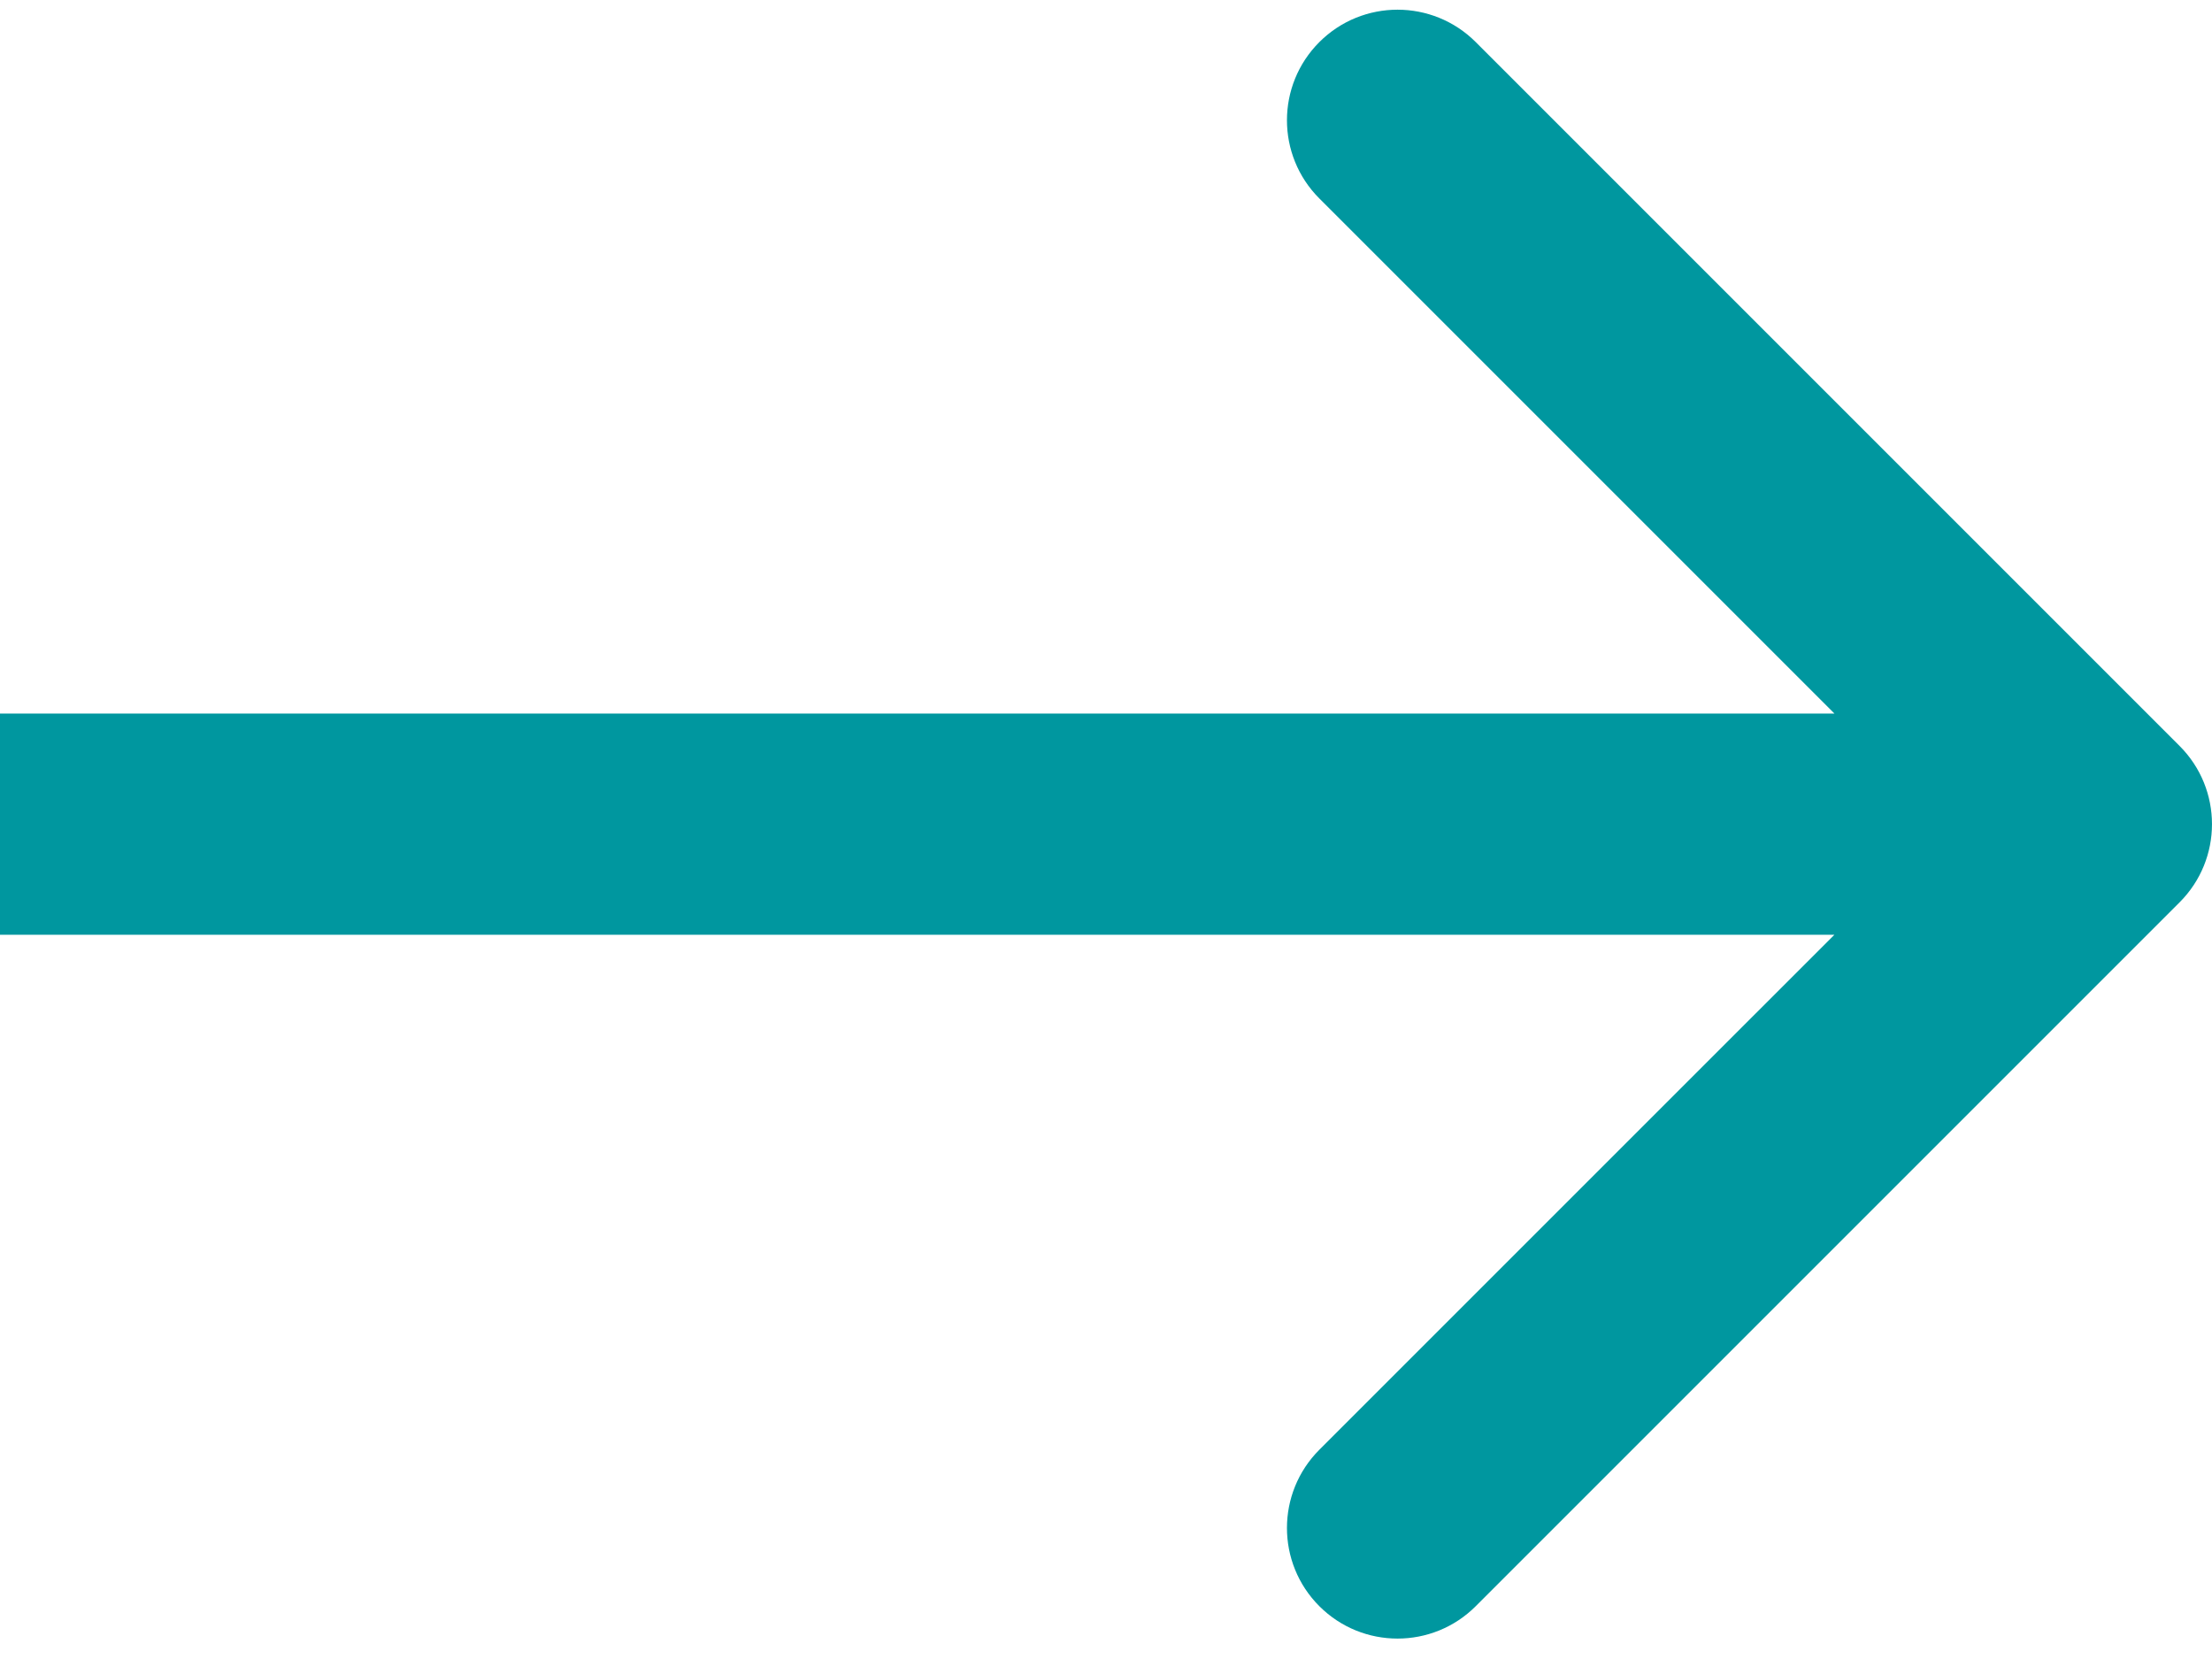 <svg width="40" height="30" viewBox="0 0 40 30" fill="none" xmlns="http://www.w3.org/2000/svg">
<path d="M39.414 16.317C40.195 15.536 40.195 14.27 39.414 13.489L26.686 0.761C25.905 -0.02 24.639 -0.02 23.858 0.761C23.077 1.542 23.077 2.808 23.858 3.589L35.172 14.903L23.858 26.216C23.077 26.998 23.077 28.264 23.858 29.045C24.639 29.826 25.905 29.826 26.686 29.045L39.414 16.317ZM0 16.903L38 16.903V12.903L0 12.903L0 16.903Z" fill="#00979F"/>
</svg>
